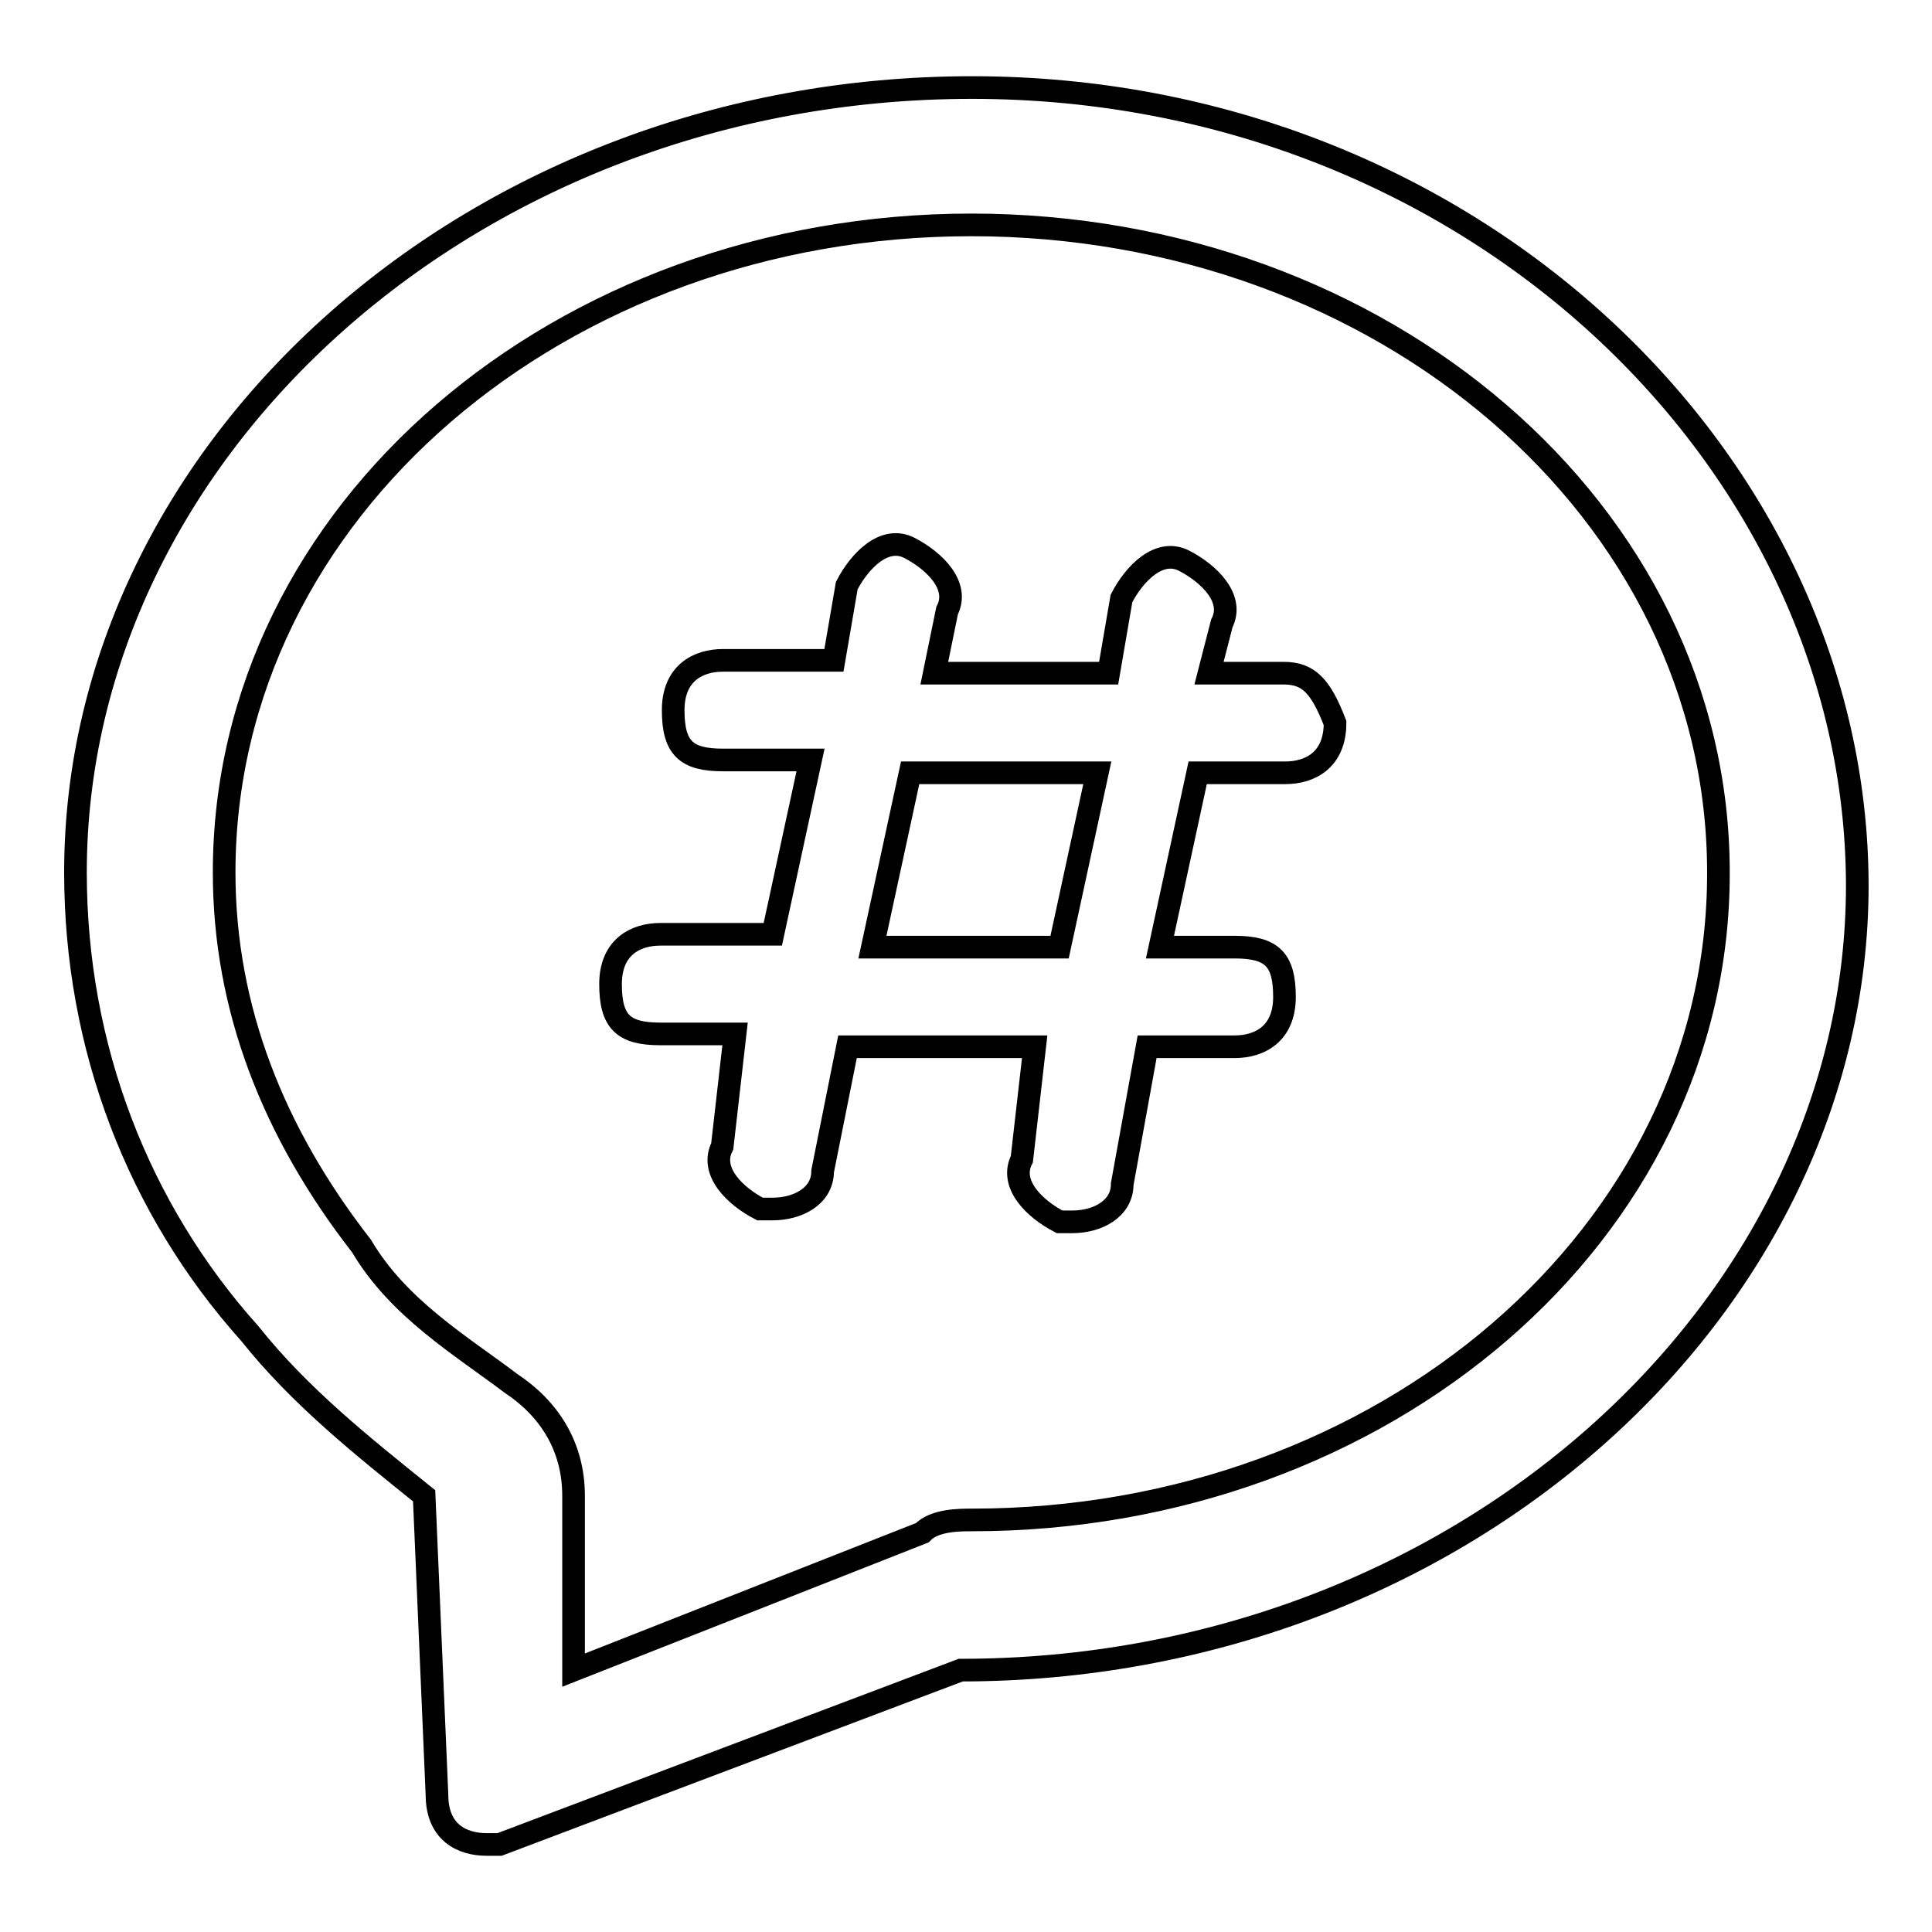 <?xml version="1.0" encoding="utf-8"?>
<!-- Svg Vector Icons : http://www.onlinewebfonts.com/icon -->
<!DOCTYPE svg PUBLIC "-//W3C//DTD SVG 1.1//EN" "http://www.w3.org/Graphics/SVG/1.1/DTD/svg11.dtd">
<svg version="1.1" xmlns="http://www.w3.org/2000/svg" xmlns:xlink="http://www.w3.org/1999/xlink" x="0px" y="0px" viewBox="0 0 256 256" enable-background="new 0 0 256 256" xml:space="preserve">
<g><g><path stroke-width="3" fill-opacity="0" stroke="#000000"  d="M170.1,89.2h-9.9l1.7-6.6c1.7-3.3-1.7-6.6-5-8.3c-3.3-1.7-6.6,1.7-8.3,5l-1.7,9.9h-23.1l1.7-8.3c1.7-3.3-1.7-6.6-5-8.3s-6.6,1.7-8.3,5l-1.7,9.9H95.8c-3.3,0-6.6,1.7-6.6,6.6c0,5,1.7,6.6,6.6,6.6h11.6l-5,23.1H87.5c-3.3,0-6.6,1.7-6.6,6.6c0,5,1.7,6.6,6.6,6.6h9.9l-1.7,14.9c-1.7,3.3,1.7,6.6,5,8.3h1.7c3.3,0,6.6-1.7,6.6-5l3.3-16.5h24.8l-1.7,14.9c-1.7,3.3,1.7,6.6,5,8.3h1.7c3.3,0,6.6-1.7,6.6-5l3.3-18.2h11.6c3.3,0,6.6-1.7,6.6-6.6c0-5-1.7-6.6-6.6-6.6h-9.9l5-23.1h11.6c3.3,0,6.6-1.7,6.6-6.6C175,90.9,173.4,89.2,170.1,89.2z M140.4,125.5h-24.8l5-23.1h24.8L140.4,125.5z"/><path stroke-width="3" fill-opacity="0" stroke="#000000"  d="M128.8,11.6c-66,0-118.8,47.9-118.8,104c0,23.1,8.3,44.6,23.1,61.1c6.6,8.3,14.9,14.9,23.1,21.5l1.7,39.6c0,5,3.3,6.6,6.6,6.6c1.7,0,1.7,0,1.7,0l61.1-23.1c66,0,118.8-47.9,118.8-104C246,61.1,194.9,11.6,128.8,11.6z M128.8,201.4c-1.7,0-5,0-6.6,1.7L76,221.3v-23.1c0-6.6-3.3-11.6-8.3-14.9c-6.6-5-14.9-9.9-19.8-18.2c-11.6-14.9-18.2-31.4-18.2-49.5c0-47.9,44.6-85.8,99-85.8c54.5,0,99,38,99,85.8C227.8,163.5,183.3,201.4,128.8,201.4z"/></g></g>
</svg>